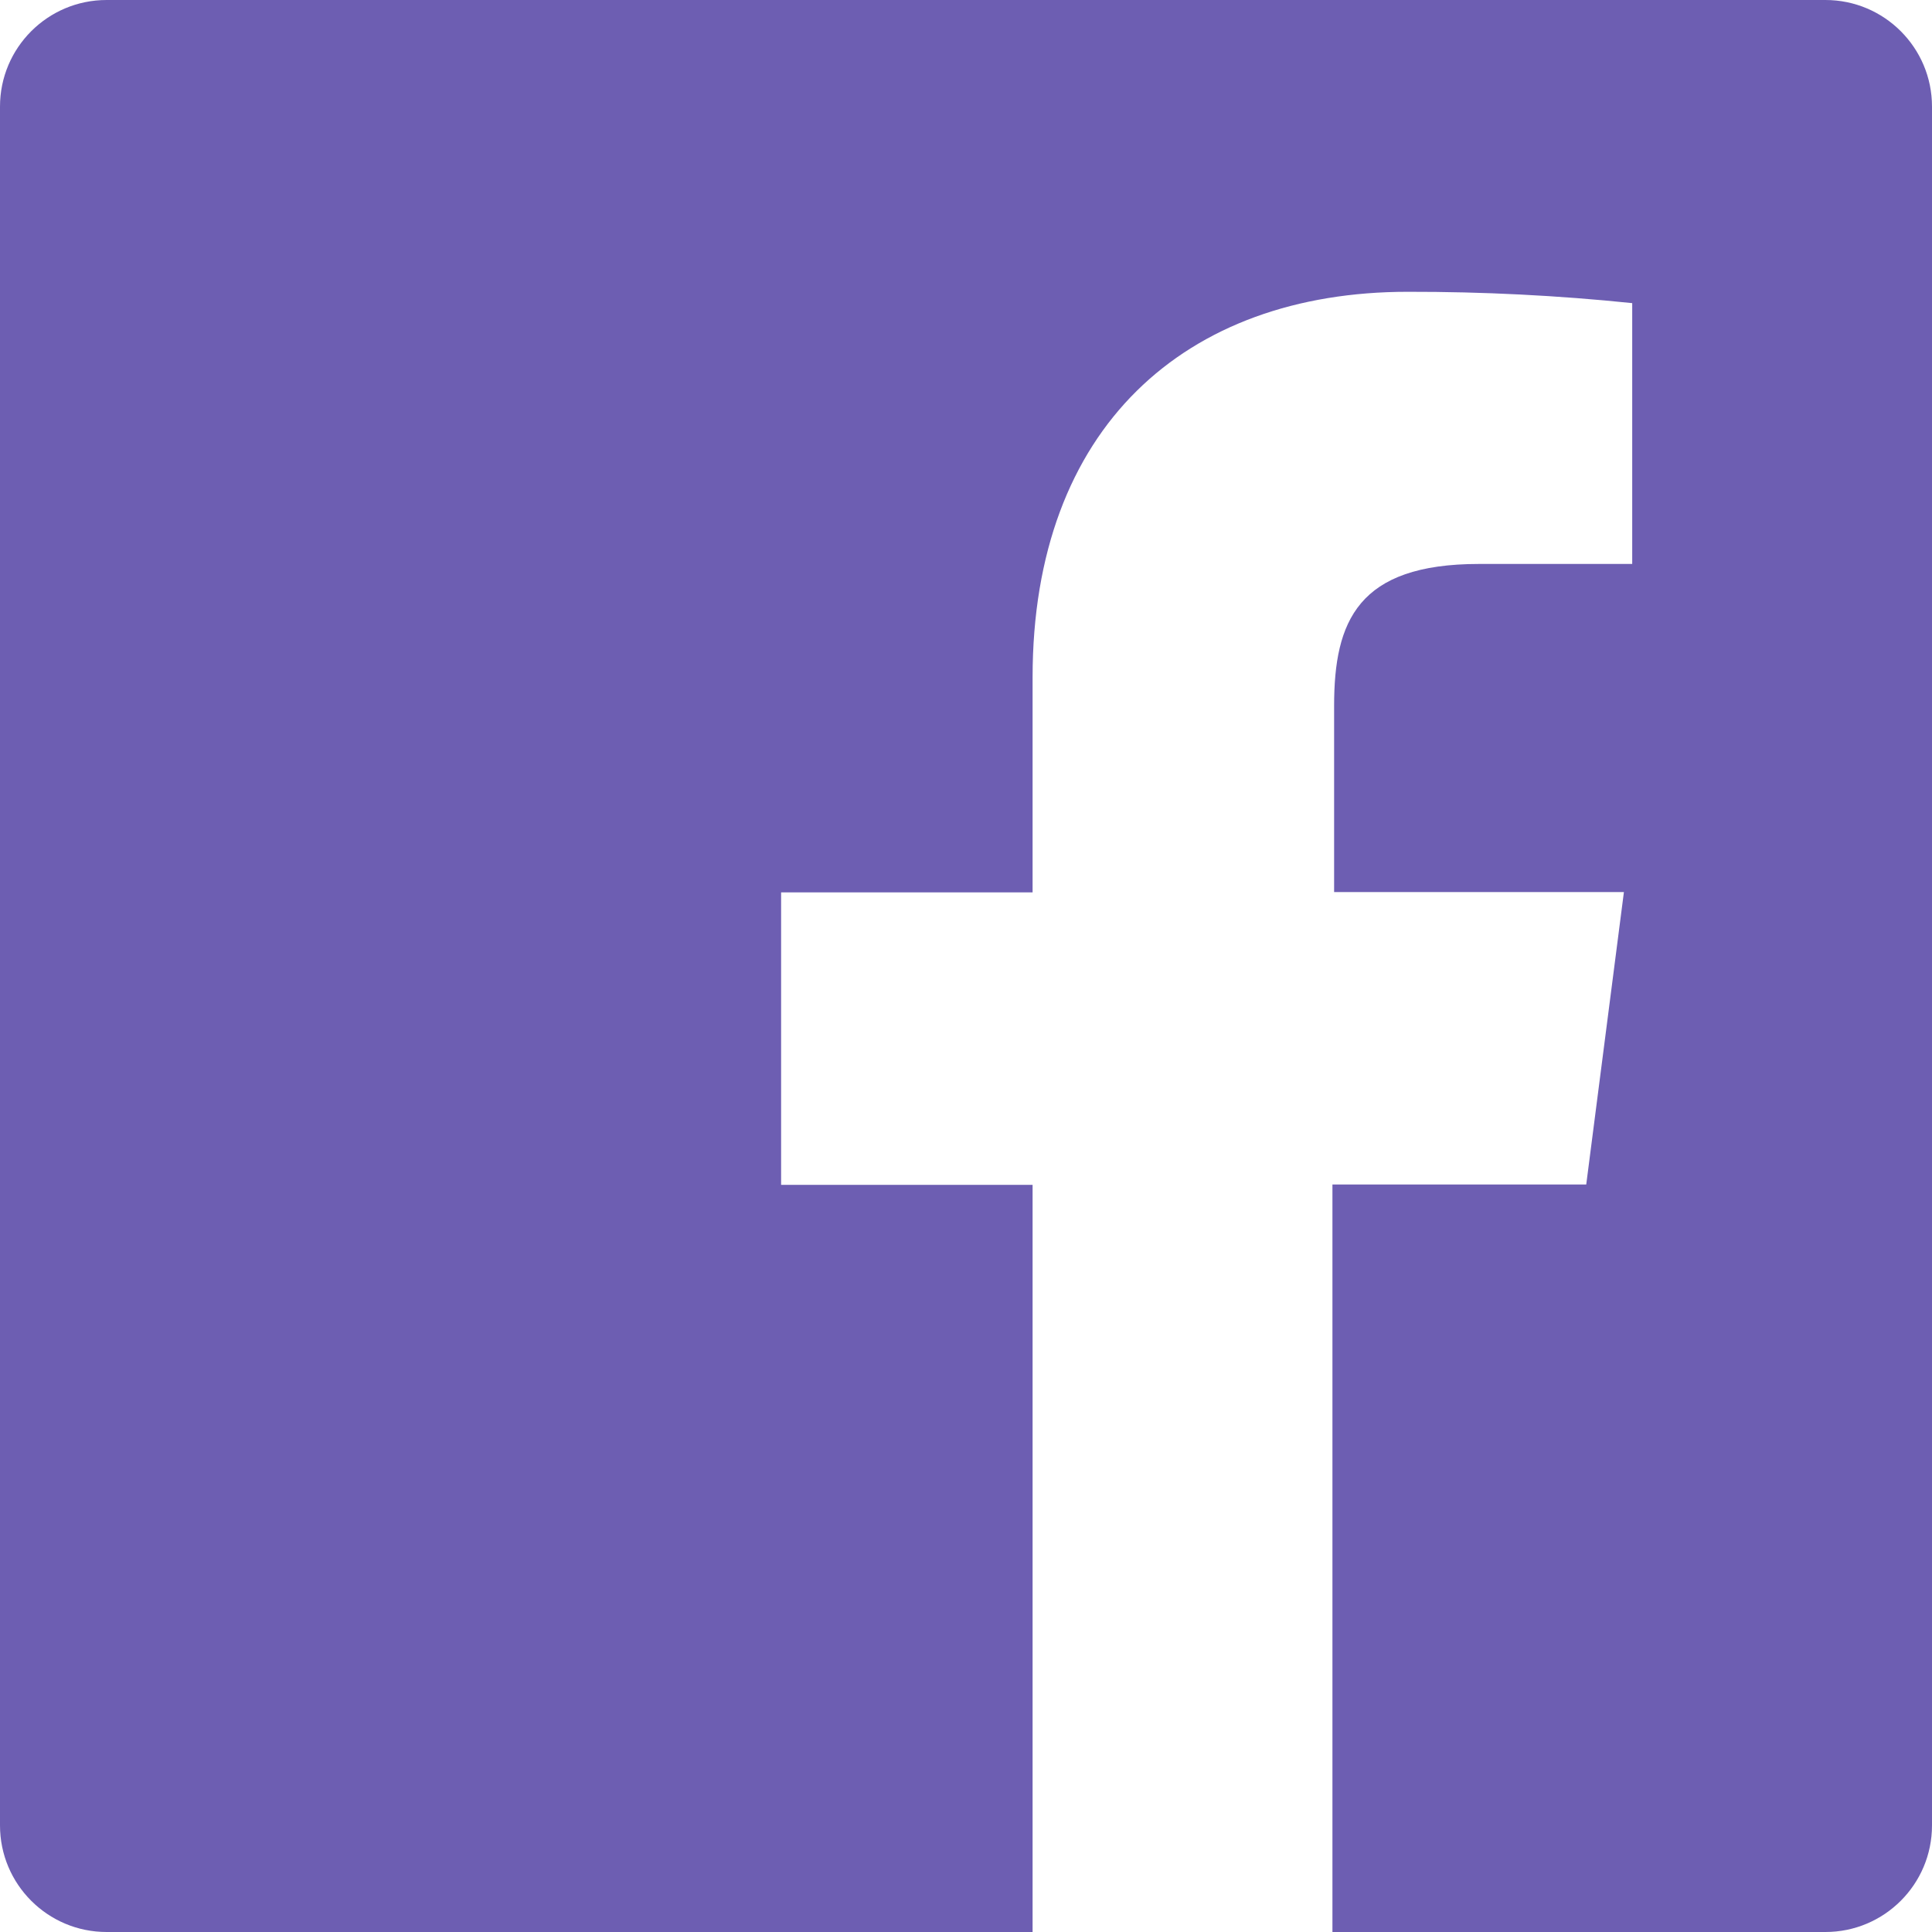 <?xml version="1.0" encoding="UTF-8"?>
<svg width="30px" height="30px" viewBox="0 0 30 30" version="1.1" xmlns="http://www.w3.org/2000/svg" xmlns:xlink="http://www.w3.org/1999/xlink">
    <!-- Generator: Sketch 53.2 (72643) - https://sketchapp.com -->
    <title>ic_FB</title>
    <desc>Created with Sketch.</desc>
    <g id="VISUALS" stroke="none" stroke-width="1" fill="none" fill-rule="evenodd">
        <g id="Angelina-Ballerina" transform="translate(-735, -6776)" fill="#6D5EB2" fill-rule="nonzero">
            <path d="M763.345,6776 L736.655,6776 C735.741,6776 735,6776.741 735,6777.655 L735,6804.345 C735,6805.259 735.741,6806 736.655,6806 L751.034,6806 L751.034,6794.398 L747.129,6794.398 L747.129,6789.857 L751.034,6789.857 L751.034,6786.516 C751.034,6782.641 753.403,6780.531 756.859,6780.531 C758.023,6780.529 759.187,6780.587 760.345,6780.707 L760.345,6784.757 L757.966,6784.757 C756.083,6784.757 755.716,6785.647 755.716,6786.96 L755.716,6789.852 L760.216,6789.852 L759.631,6794.393 L755.69,6794.393 L755.69,6806 L763.345,6806 C764.259,6806 765,6805.259 765,6804.345 L765,6777.655 C765,6776.741 764.259,6776 763.345,6776 Z" id="ic_FB"></path>
        </g>
    </g>
</svg>